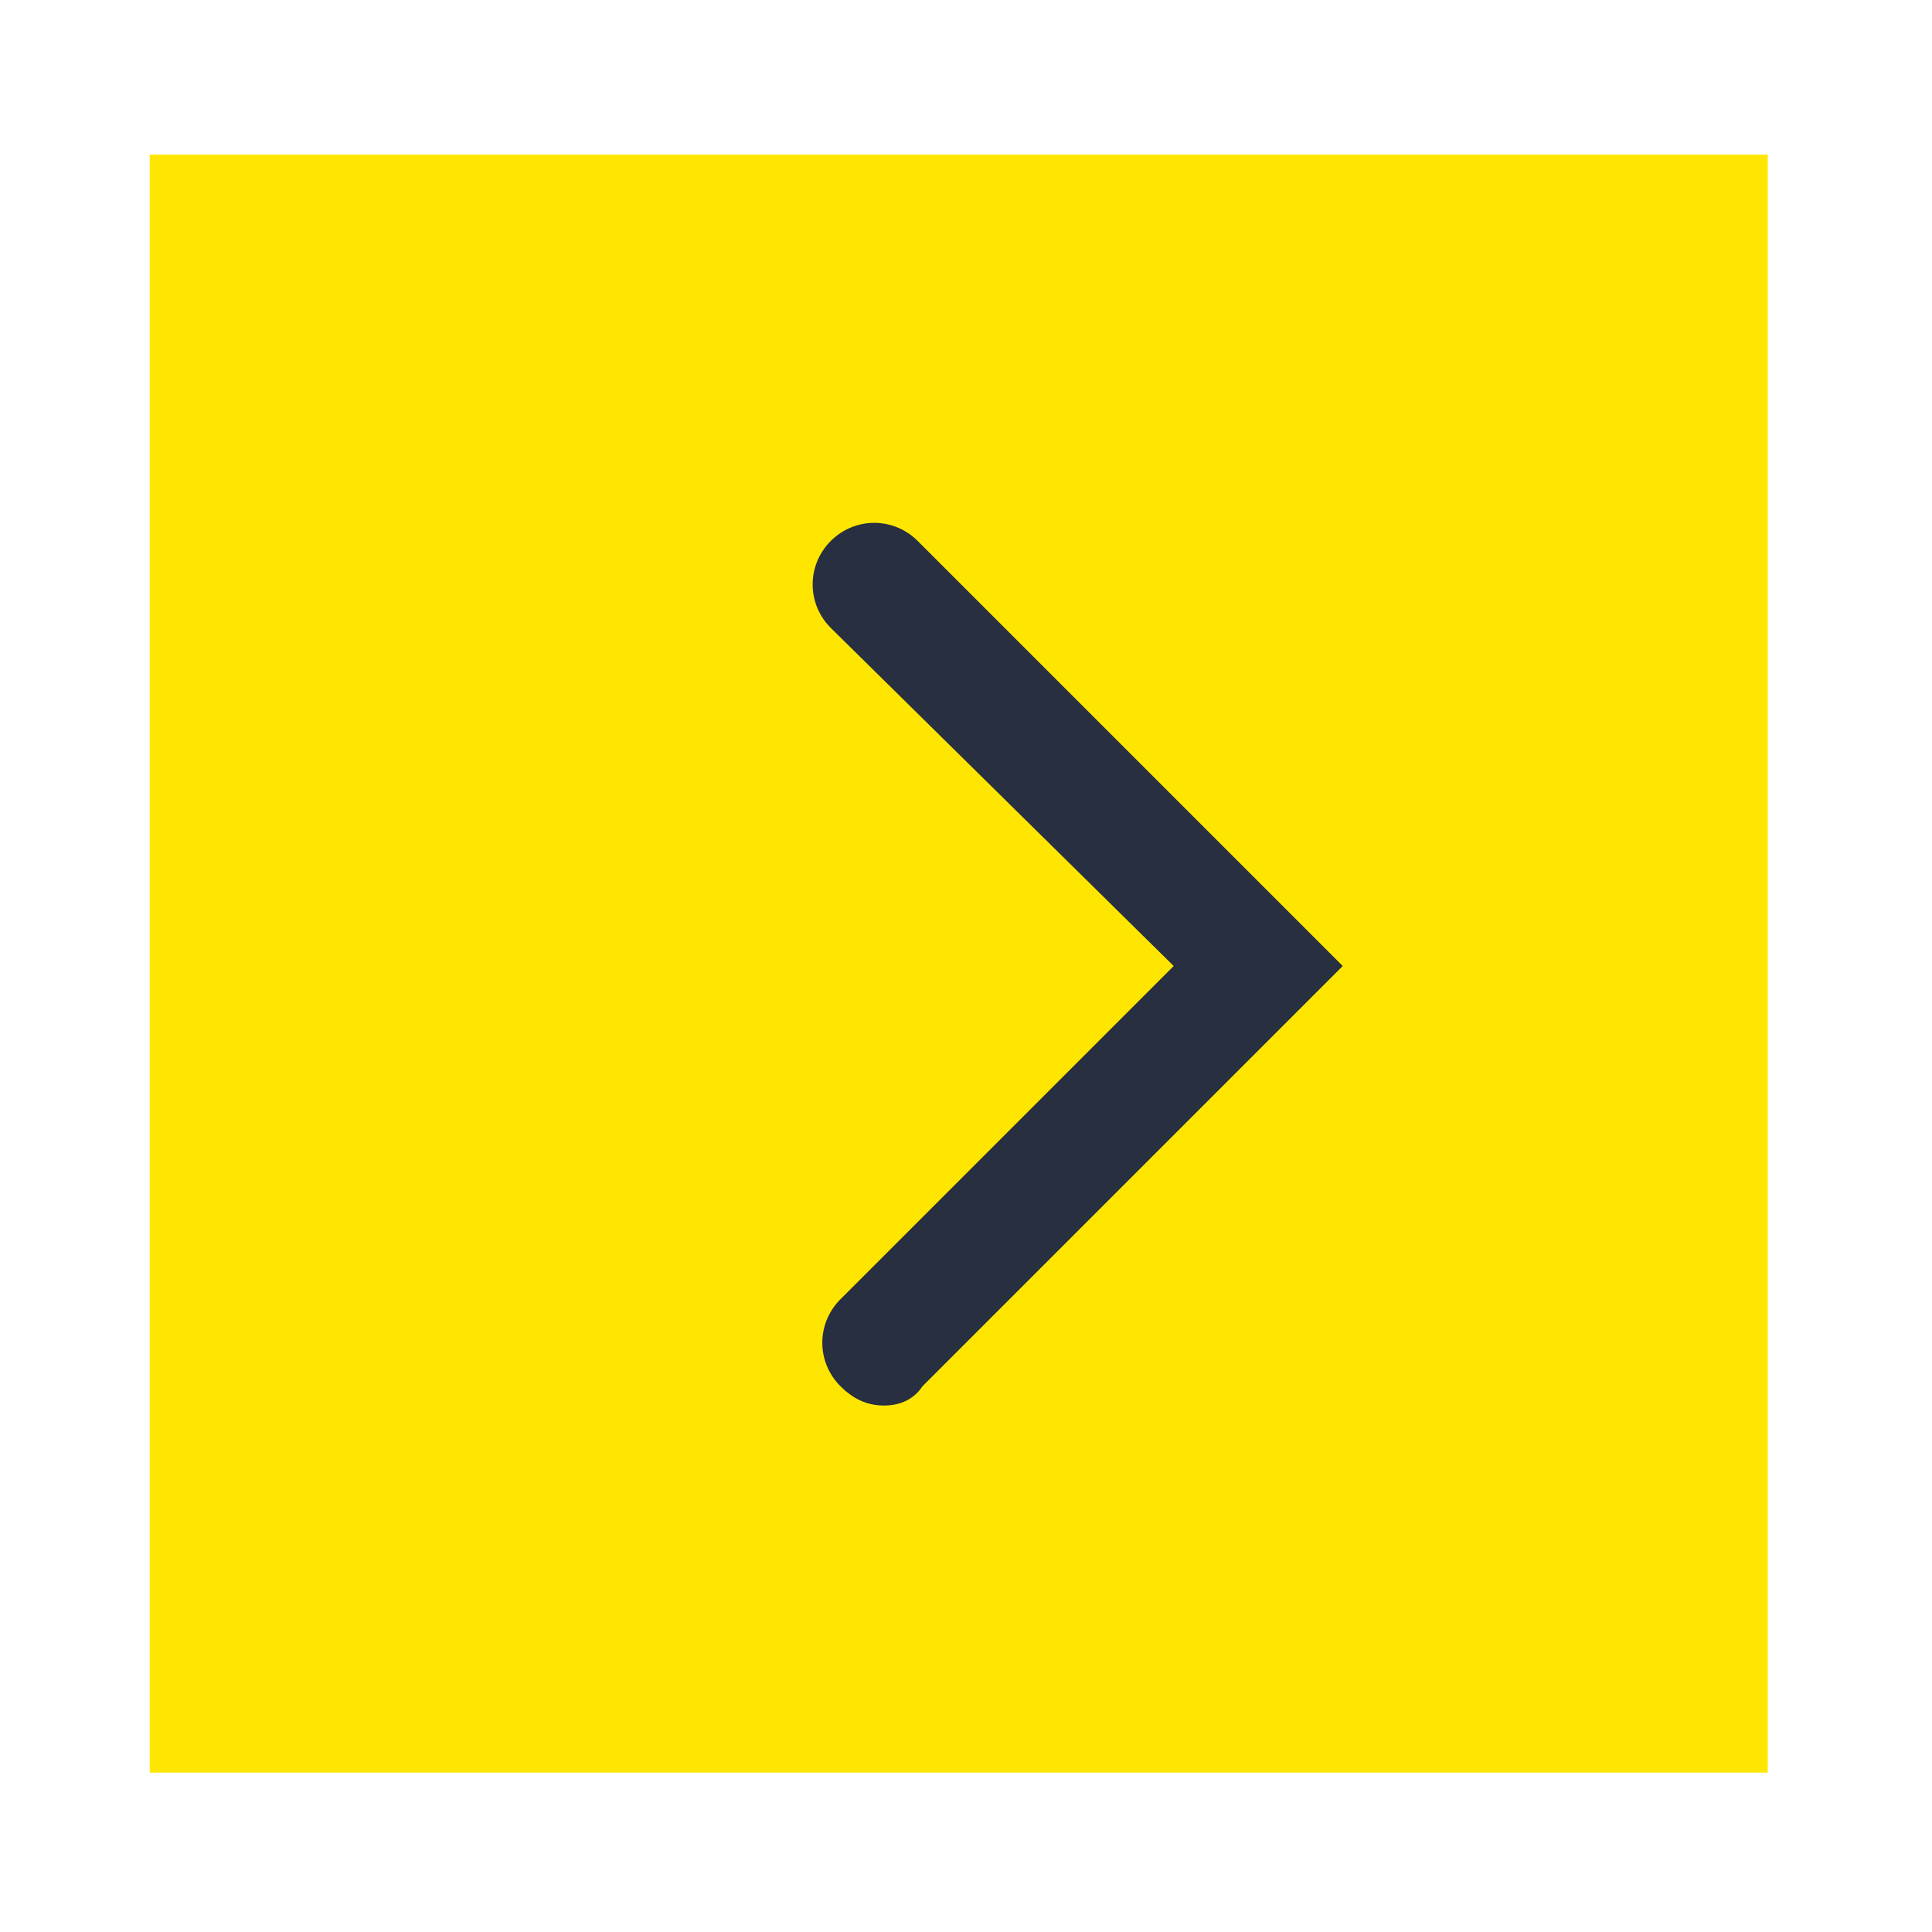 <?xml version="1.0" encoding="utf-8"?>
<!-- Generator: Adobe Illustrator 24.2.1, SVG Export Plug-In . SVG Version: 6.00 Build 0)  -->
<svg version="1.1" id="Layer_1" xmlns="http://www.w3.org/2000/svg" xmlns:xlink="http://www.w3.org/1999/xlink" x="0px" y="0px"
	 viewBox="0 0 40 40" style="enable-background:new 0 0 40 40;" xml:space="preserve">
<style type="text/css">
	.st0{fill:#FFE600;}
	.st1{fill:#282F40;}
</style>
<g>
	<rect x="3.1" y="3.2" class="st0" width="33.5" height="33.5"/>
</g>
<g>
	<path class="st1" d="M18.3,29.1c-0.3,0-0.6-0.1-0.9-0.4c-0.5-0.5-0.5-1.3,0-1.8l6.9-6.9L17.2,13c-0.5-0.5-0.5-1.3,0-1.8
		s1.3-0.5,1.8,0l8.8,8.8l-8.7,8.7C18.9,29,18.6,29.1,18.3,29.1z"/>
</g>
</svg>
